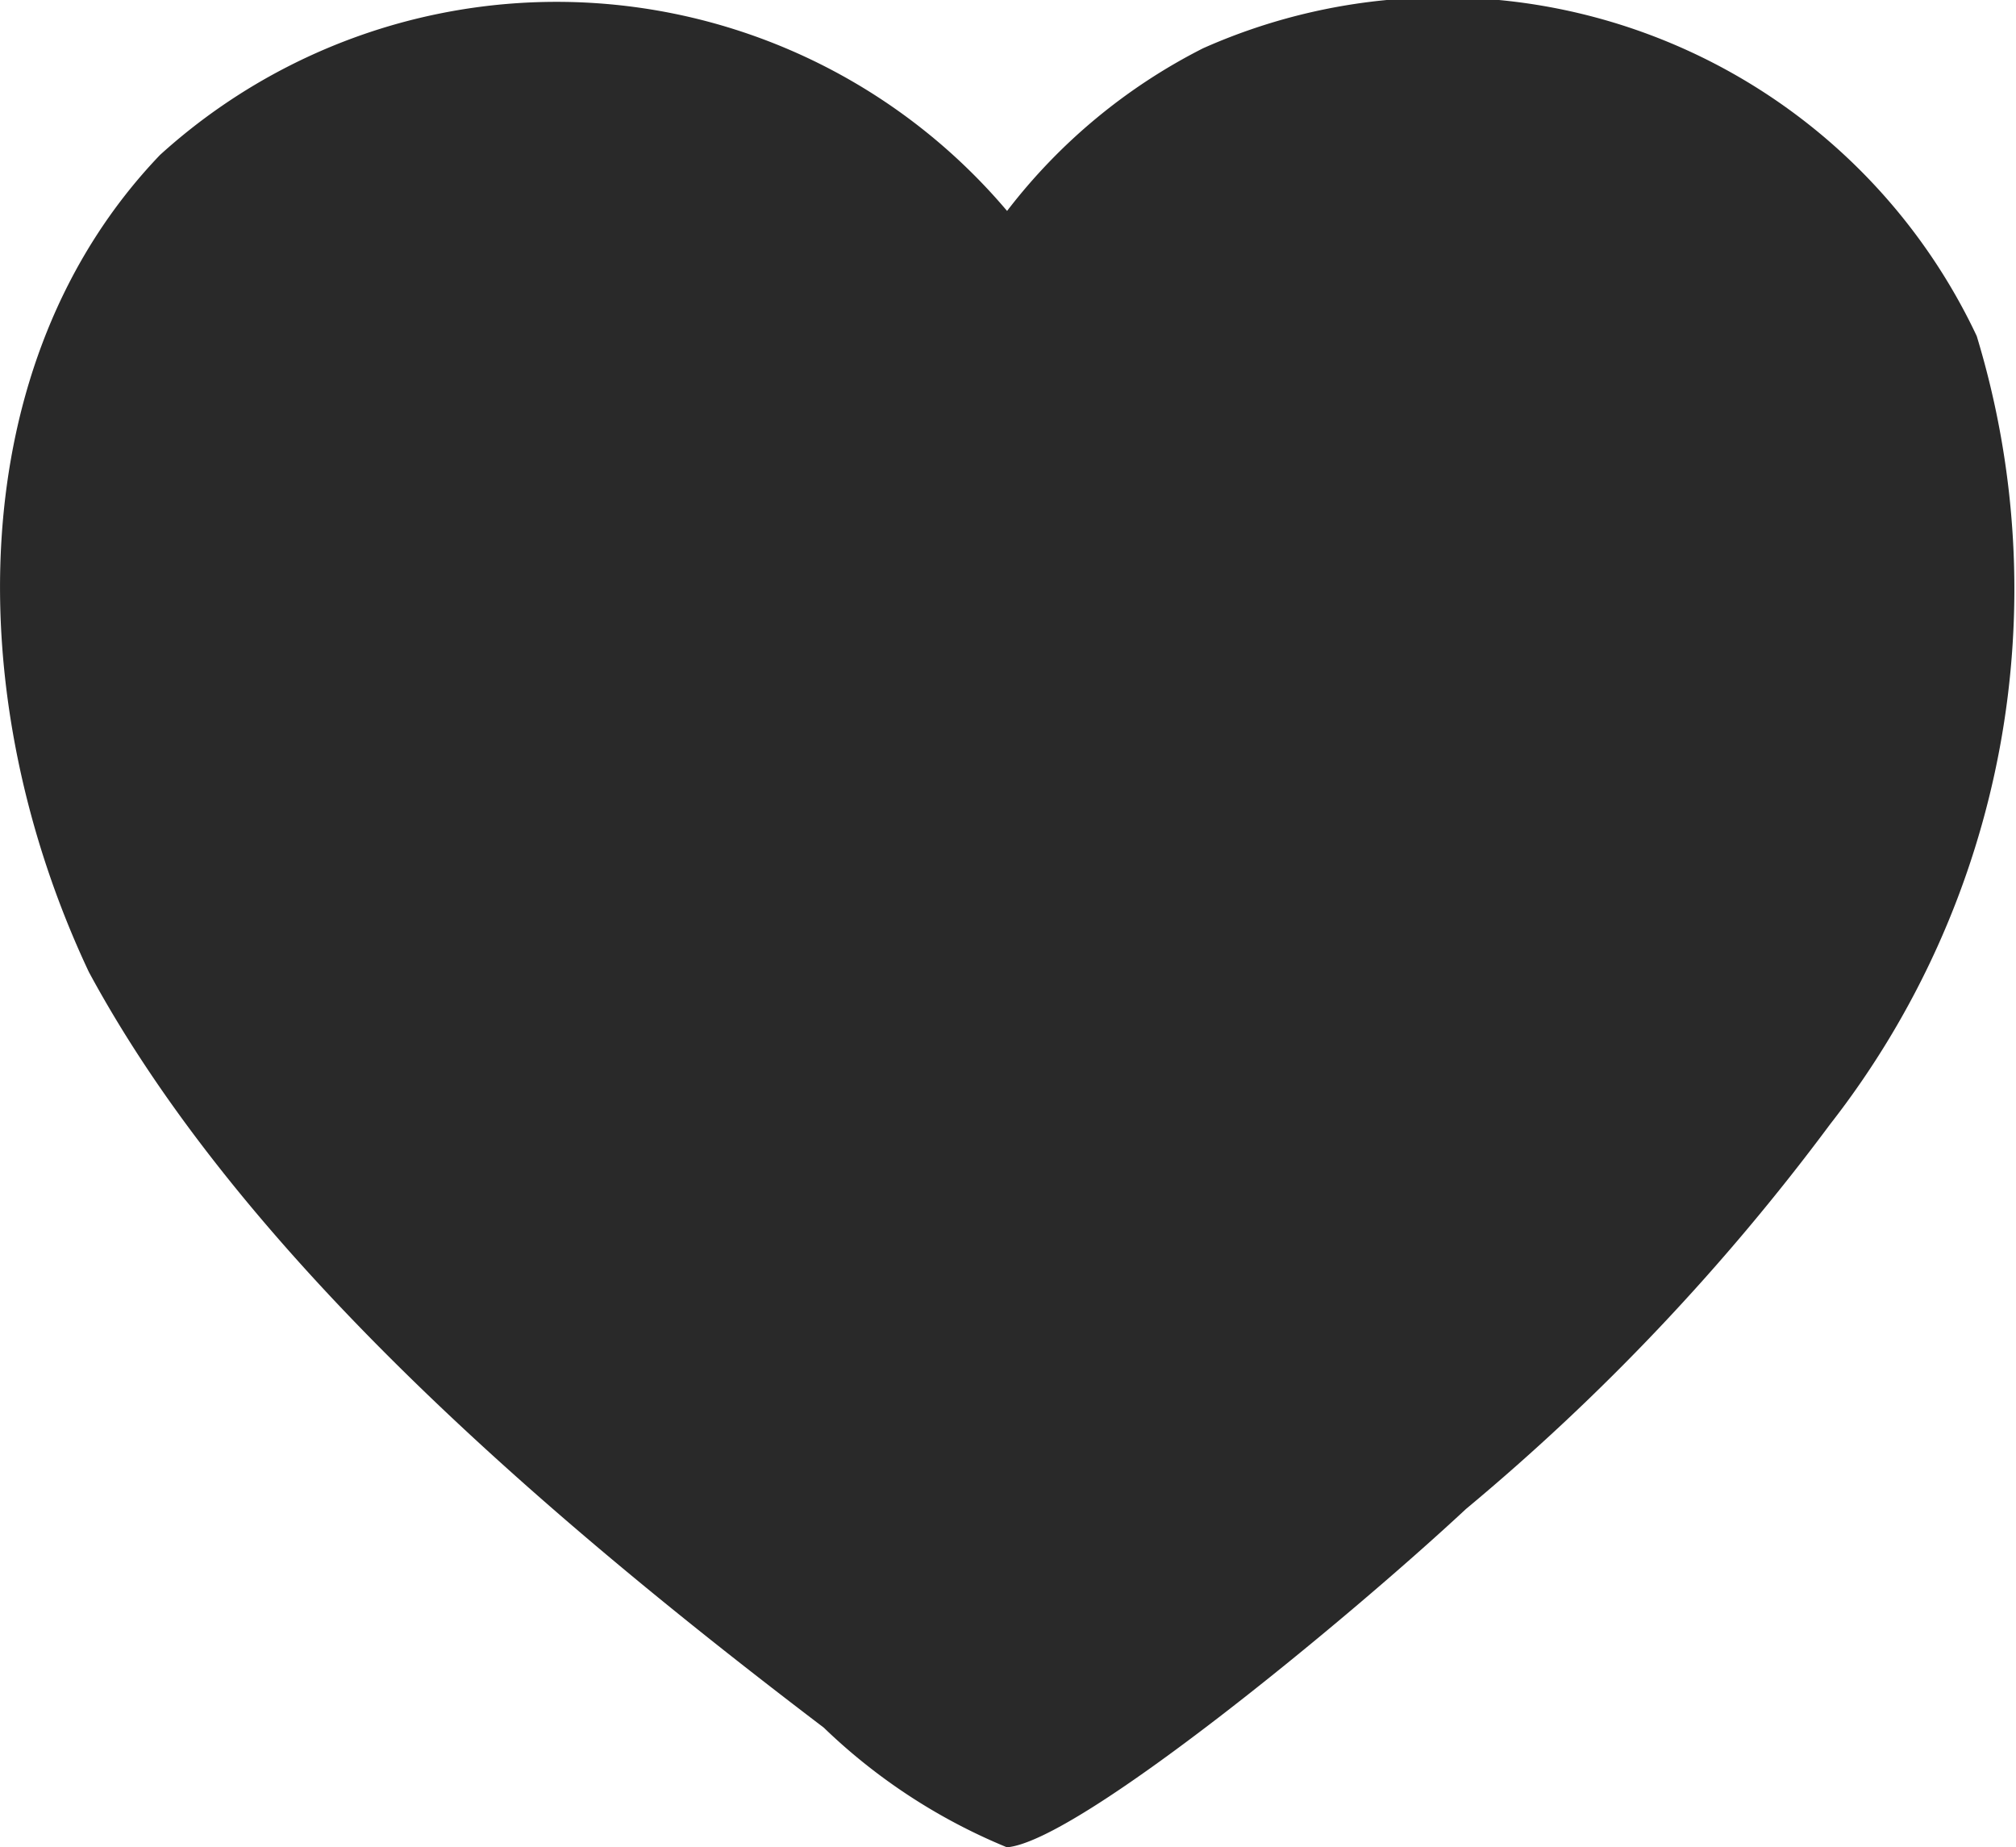 <svg xmlns="http://www.w3.org/2000/svg" id="heart" width="16.375" height="15" viewBox="0 0 16.375 15"><path id="Trac&#xE9;_82" data-name="Trac&#xE9; 82" d="M16.056,10.792a7.059,7.059,0,0,1-1.19,6.4,18.109,18.109,0,0,1-2.958,3.125c-.973.906-3.151,2.7-3.729,2.748a4.731,4.731,0,0,1-1.488-.972c-2.276-1.73-4.727-3.835-5.969-6.136C-.32,13.747-.322,11.015,1.3,9.321a4.793,4.793,0,0,1,6.88.455A4.654,4.654,0,0,1,9.772,8.455,4.793,4.793,0,0,1,16.056,10.792Z" transform="translate(0 -8.063)" fill="#292929"></path></svg>